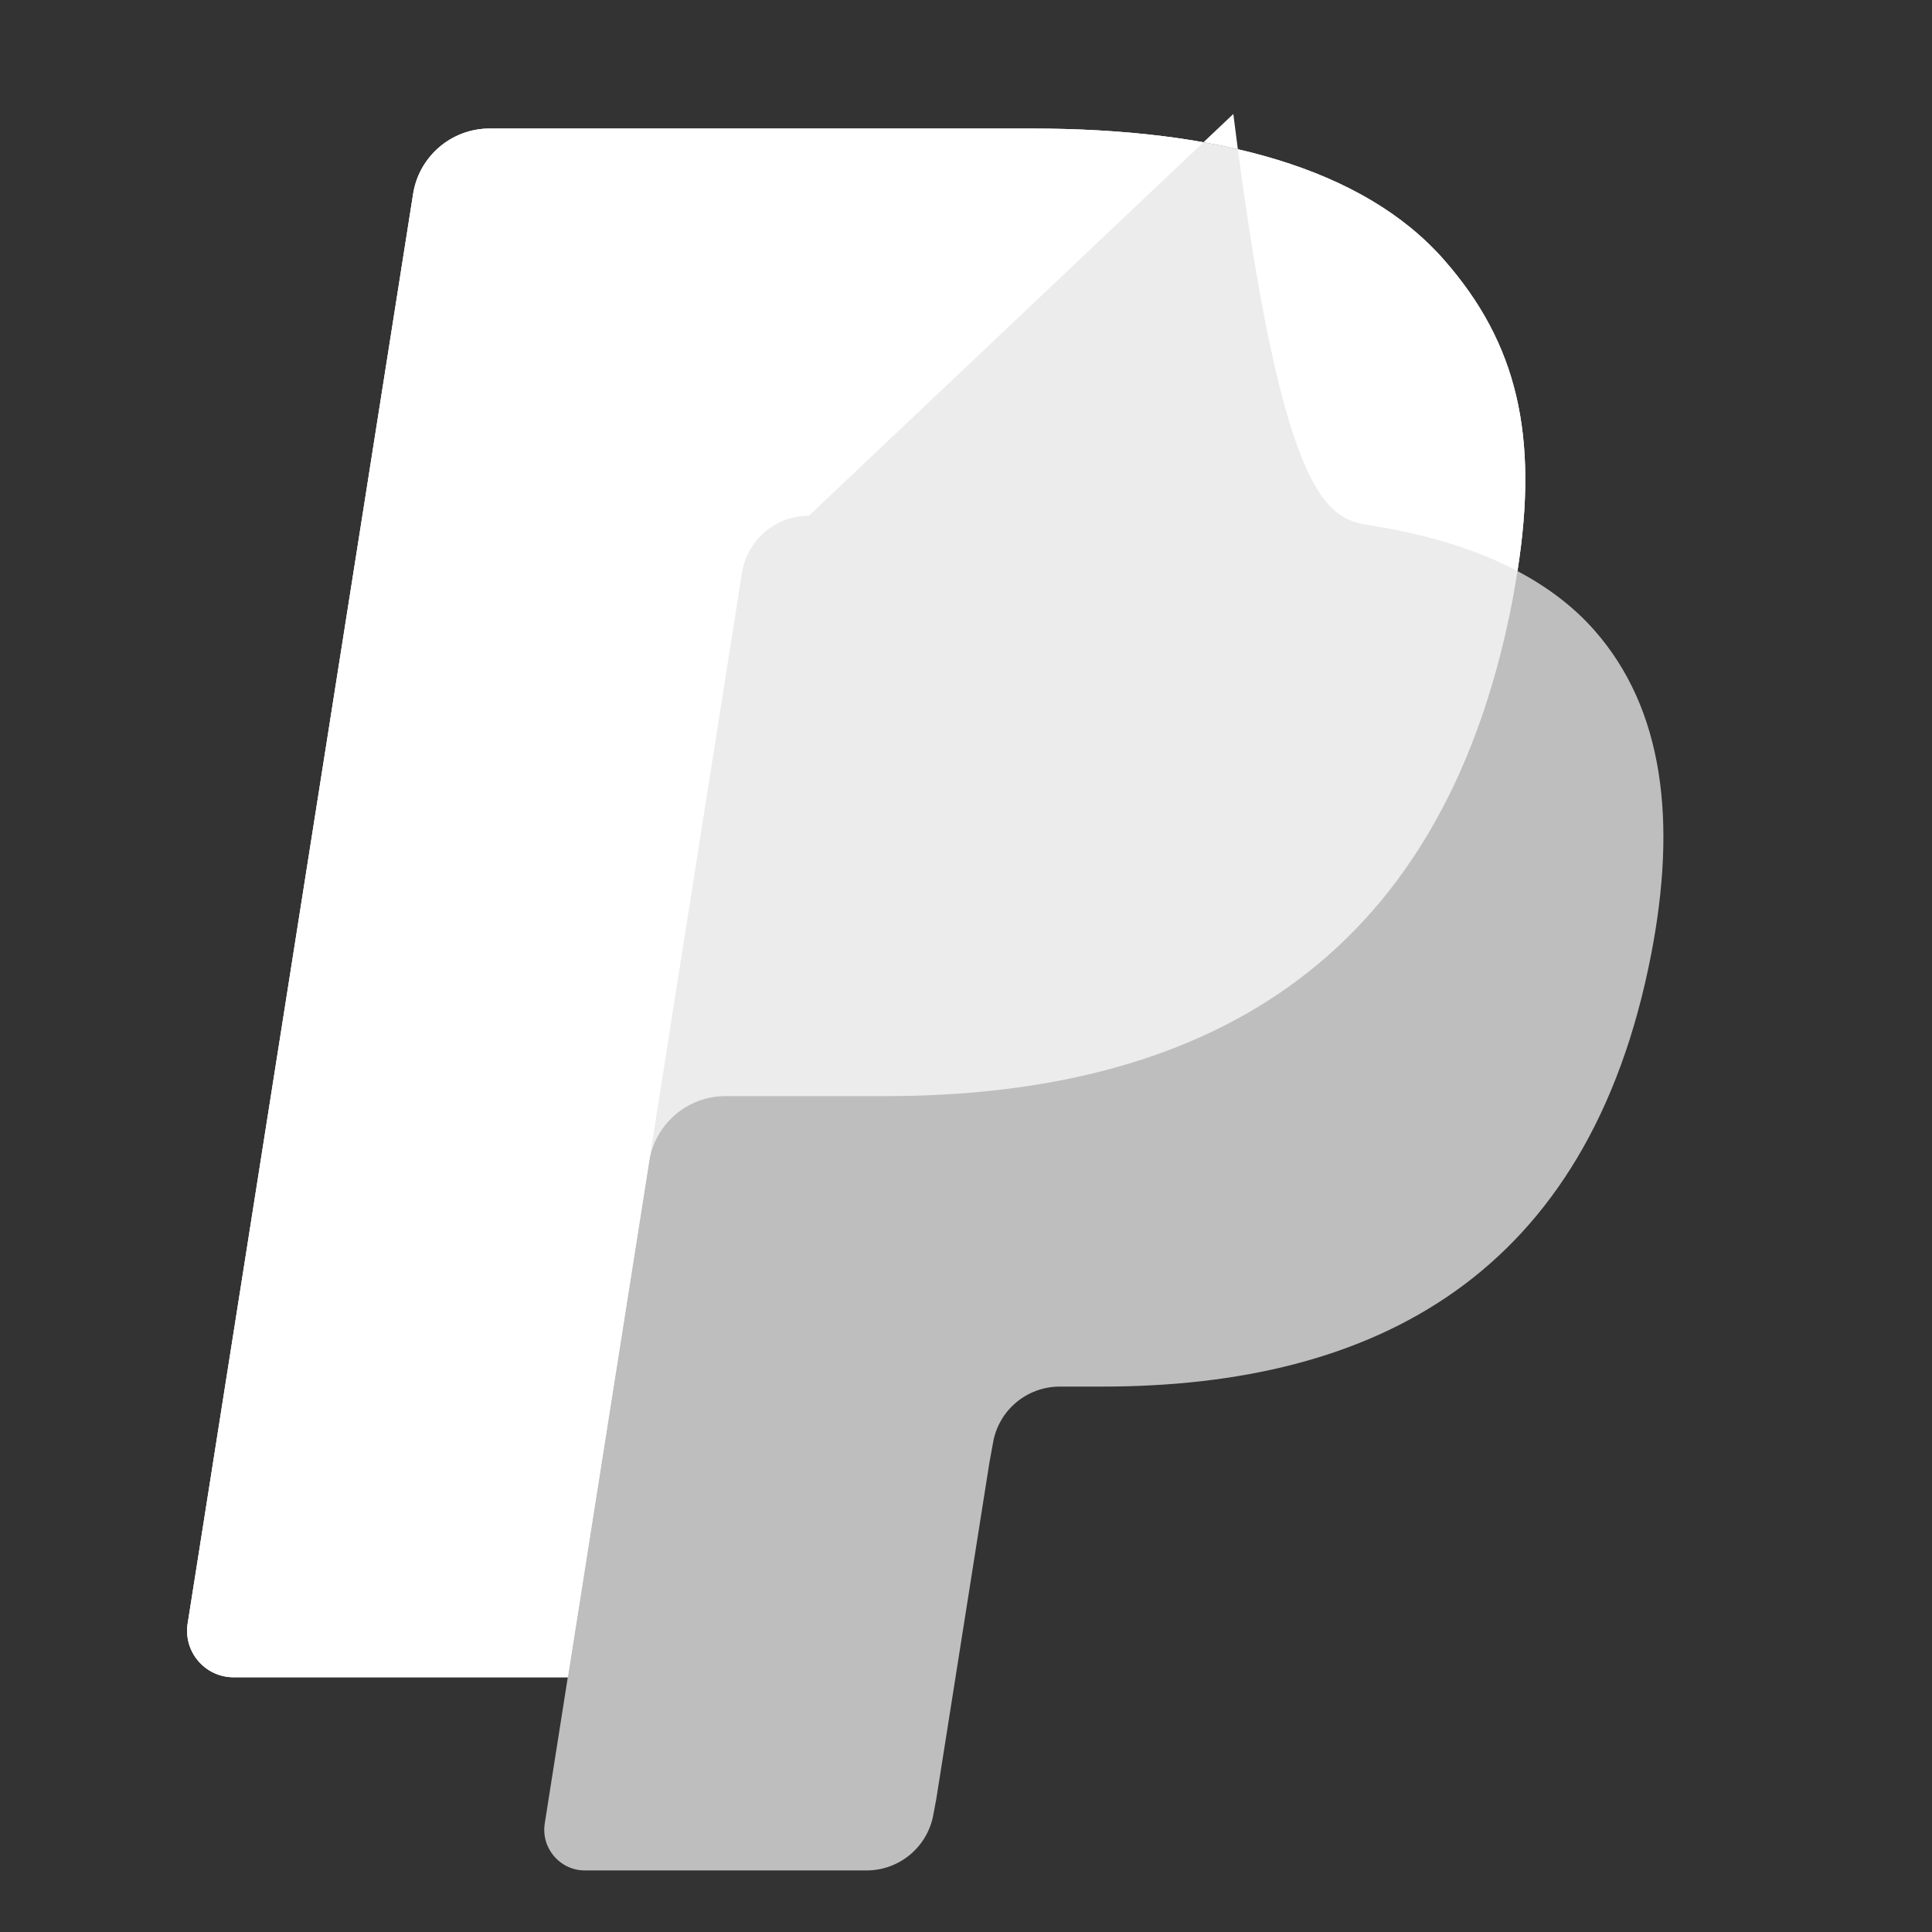 <svg xmlns="http://www.w3.org/2000/svg" xmlns:xlink="http://www.w3.org/1999/xlink" width="30px" height="30px" viewBox="0 0 30 30" version="1.1">
    <rect x="0" y="0" width="30" height="30" fill="#333333" stroke="none"/>
    <g id="Page-1" stroke="none" stroke-width="1" fill="none" fill-rule="evenodd">
        <g id="Nav-Assets" transform="translate(-50, -50)">
            <g id="icPPLogoTransparentWhite30" transform="translate(50, 50)">
                <rect id="Specs" fill="#DE0063" opacity="0" x="0" y="0" width="30" height="30"/>
                <g transform="translate(2.905, 1.77)" fill="#FFFFFF">
                    <path d="M19.518,2.265 C18.265,0.838 16.001,0.226 13.105,0.226 L4.698,0.226 C4.106,0.226 3.602,0.657 3.51,1.241 L0.009,23.438 C-0.06,23.876 0.279,24.272 0.722,24.272 L5.912,24.272 L5.554,26.544 C5.494,26.927 5.789,27.274 6.177,27.274 L10.552,27.274 C11.07,27.274 11.511,26.897 11.592,26.385 L11.634,26.163 L12.459,20.938 L12.512,20.649 C12.592,20.137 13.033,19.761 13.551,19.761 L14.205,19.761 C18.444,19.761 21.762,18.039 22.732,13.06 C23.137,10.979 22.928,9.242 21.856,8.021 C21.532,7.652 21.129,7.347 20.658,7.098 C20.989,4.994 20.656,3.562 19.518,2.265 Z" id="Fill-8" fill-opacity="0.68"/>
                    <path d="M20.658,7.098 C20.989,4.994 20.656,3.562 19.518,2.266 C18.265,0.838 16.001,0.226 13.105,0.226 L4.698,0.226 C4.106,0.226 3.602,0.657 3.51,1.241 L0.009,23.441 C-0.06,23.879 0.279,24.275 0.722,24.275 L5.912,24.275 L7.216,16.007 L7.175,16.267 C7.268,15.682 7.767,15.251 8.359,15.251 L10.826,15.251 C15.671,15.251 19.464,13.283 20.573,7.591 C20.605,7.422 20.633,7.259 20.658,7.098" id="Fill-9" fill-opacity="0.7"/>
                    <path d="M8.616,7.126 C8.672,6.775 8.898,6.487 9.201,6.341 C9.34,6.275 9.494,6.238 9.656,6.238 L16.246,6.#3795849 C17.027,6.238 17.755,6.289 18.42,6.396 C18.61,6.427 18.795,6.462 18.975,6.502 C19.155,6.542 19.329,6.586 19.498,6.636 C19.583,6.661 19.666,6.686 19.748,6.714 C20.074,6.822 20.379,6.95 20.658,7.098 C20.989,4.994 20.656,3.562 19.518,2.266 C18.265,0.838 16.001,0.226 13.105,0.226 L4.698,0.226 C4.106,0.226 3.602,0.657 3.51,1.241 L0.009,23.441 C-0.06,23.879 0.279,24.275 0.722,24.275 L5.912,24.275 L8.616,7.126" id="Fill-10"/>
                </g>
            </g>
        </g>
    </g>
</svg>